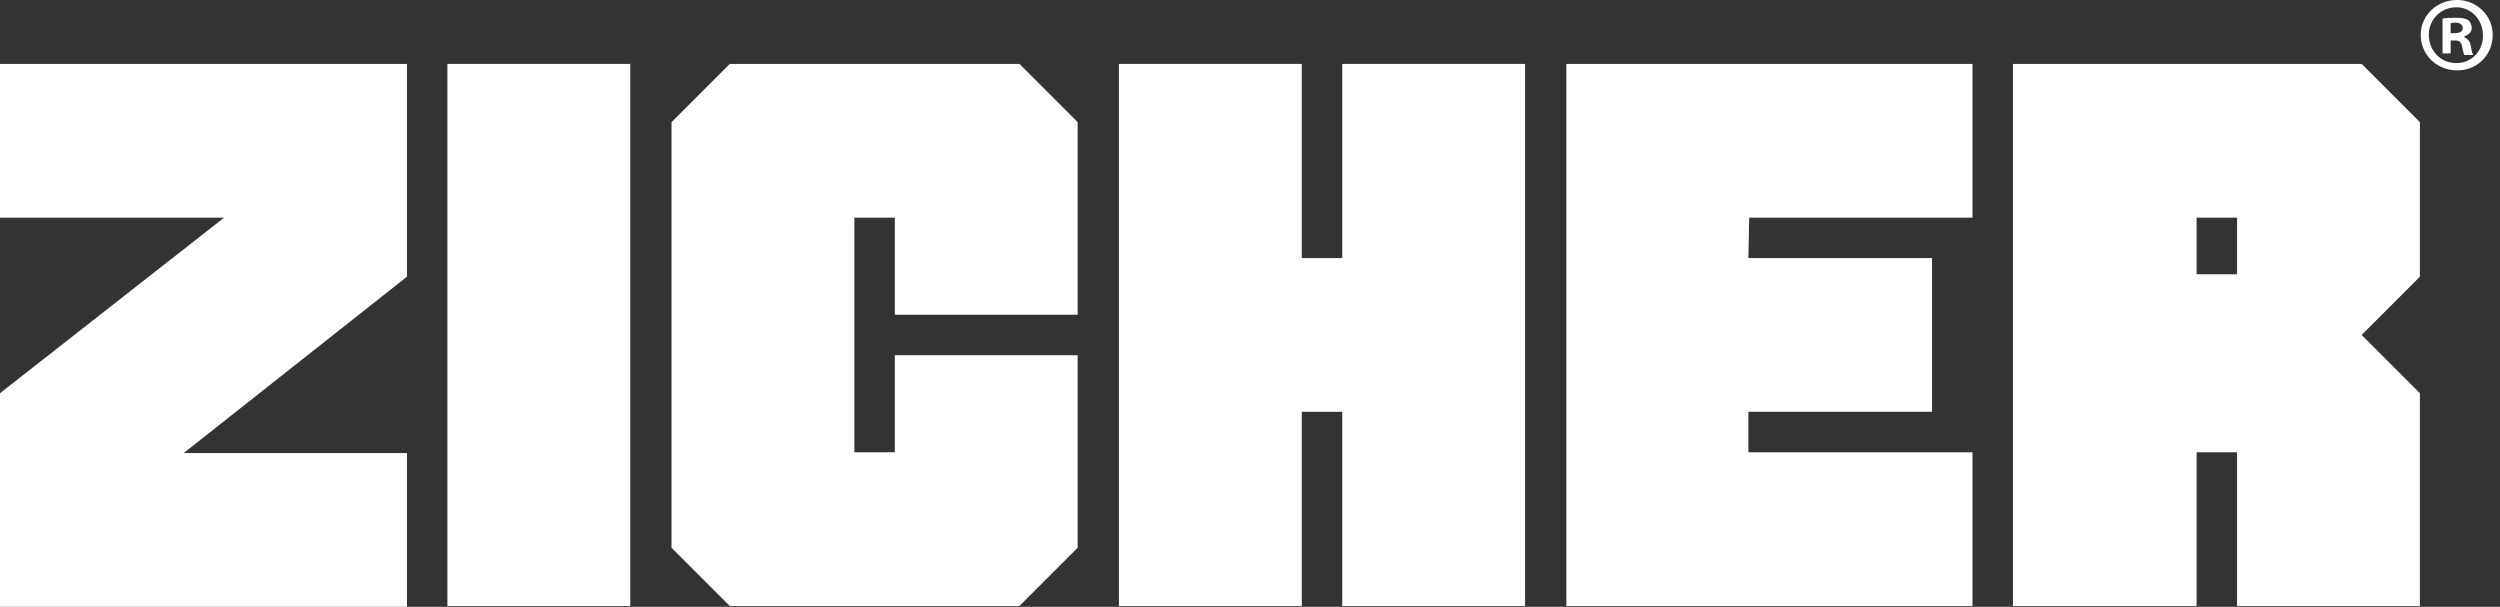 <?xml version="1.0" encoding="UTF-8"?> <svg xmlns="http://www.w3.org/2000/svg" width="309" height="75" viewBox="0 0 309 75" fill="none"><rect x="0" y="0" width="309" height="75" fill="#333333" stroke="none"/><path d="M50.3 56V75H0V48.6L27.7 26.9H0V7.9H50.3V34.2L22.7 56H50.3Z" fill="white"></path><path d="M77.9 7.9H55.3V74.9H77.9V7.9Z" fill="white"></path><path d="M126 7.9L133.2 15.1V38.9H110.6V26.9H105.6V55.9H110.6V43.9H133.2V67.7L126 74.9H90.2L83 67.7V15.1L90.2 7.9H126Z" fill="white"></path><path d="M188.5 7.9V74.9H165.9V50.9H160.9V74.9H138.3V7.9H160.9V31.9H165.9V7.9H188.5Z" fill="white"></path><path d="M243.8 55.9V74.9H193.6V7.9H243.8V26.9H216.2L216.1 31.9H238.8V50.9H216.1V55.9H243.8Z" fill="white"></path><path d="M299.1 15.1L291.9 7.9H248.8V74.9H271.5V55.9H276.5V74.9H299.1V48.6L291.9 41.4L299.1 34.2V15.1ZM276.5 33.9H271.5V26.9H276.5V33.9Z" fill="white"></path><path d="M308.1 4.3C308.1 6.8 306.2 8.7 303.7 8.7C301.2 8.7 299.2 6.8 299.2 4.3C299.2 1.9 301.2 0 303.7 0C306.1 0 308.1 1.9 308.1 4.3ZM300.2 4.3C300.2 6.2 301.6 7.8 303.6 7.8C305.5 7.8 306.9 6.3 306.9 4.4C306.9 2.5 305.5 0.9 303.6 0.9C301.7 0.9 300.2 2.4 300.2 4.3ZM302.9 6.6H301.9V2.3C302.3 2.2 302.9 2.2 303.6 2.2C304.4 2.2 304.8 2.3 305.1 2.5C305.3 2.7 305.5 3 305.5 3.5C305.5 4 305.1 4.3 304.6 4.5V4.6C305 4.8 305.3 5.1 305.4 5.7C305.5 6.4 305.6 6.6 305.7 6.8H304.6C304.5 6.6 304.4 6.2 304.3 5.7C304.2 5.2 304 5 303.4 5H302.9V6.6ZM302.9 4.1H303.4C304 4.1 304.4 3.9 304.4 3.5C304.4 3.1 304.1 2.8 303.5 2.8C303.2 2.8 303.1 2.8 302.9 2.9V4.1Z" fill="white"></path></svg> 